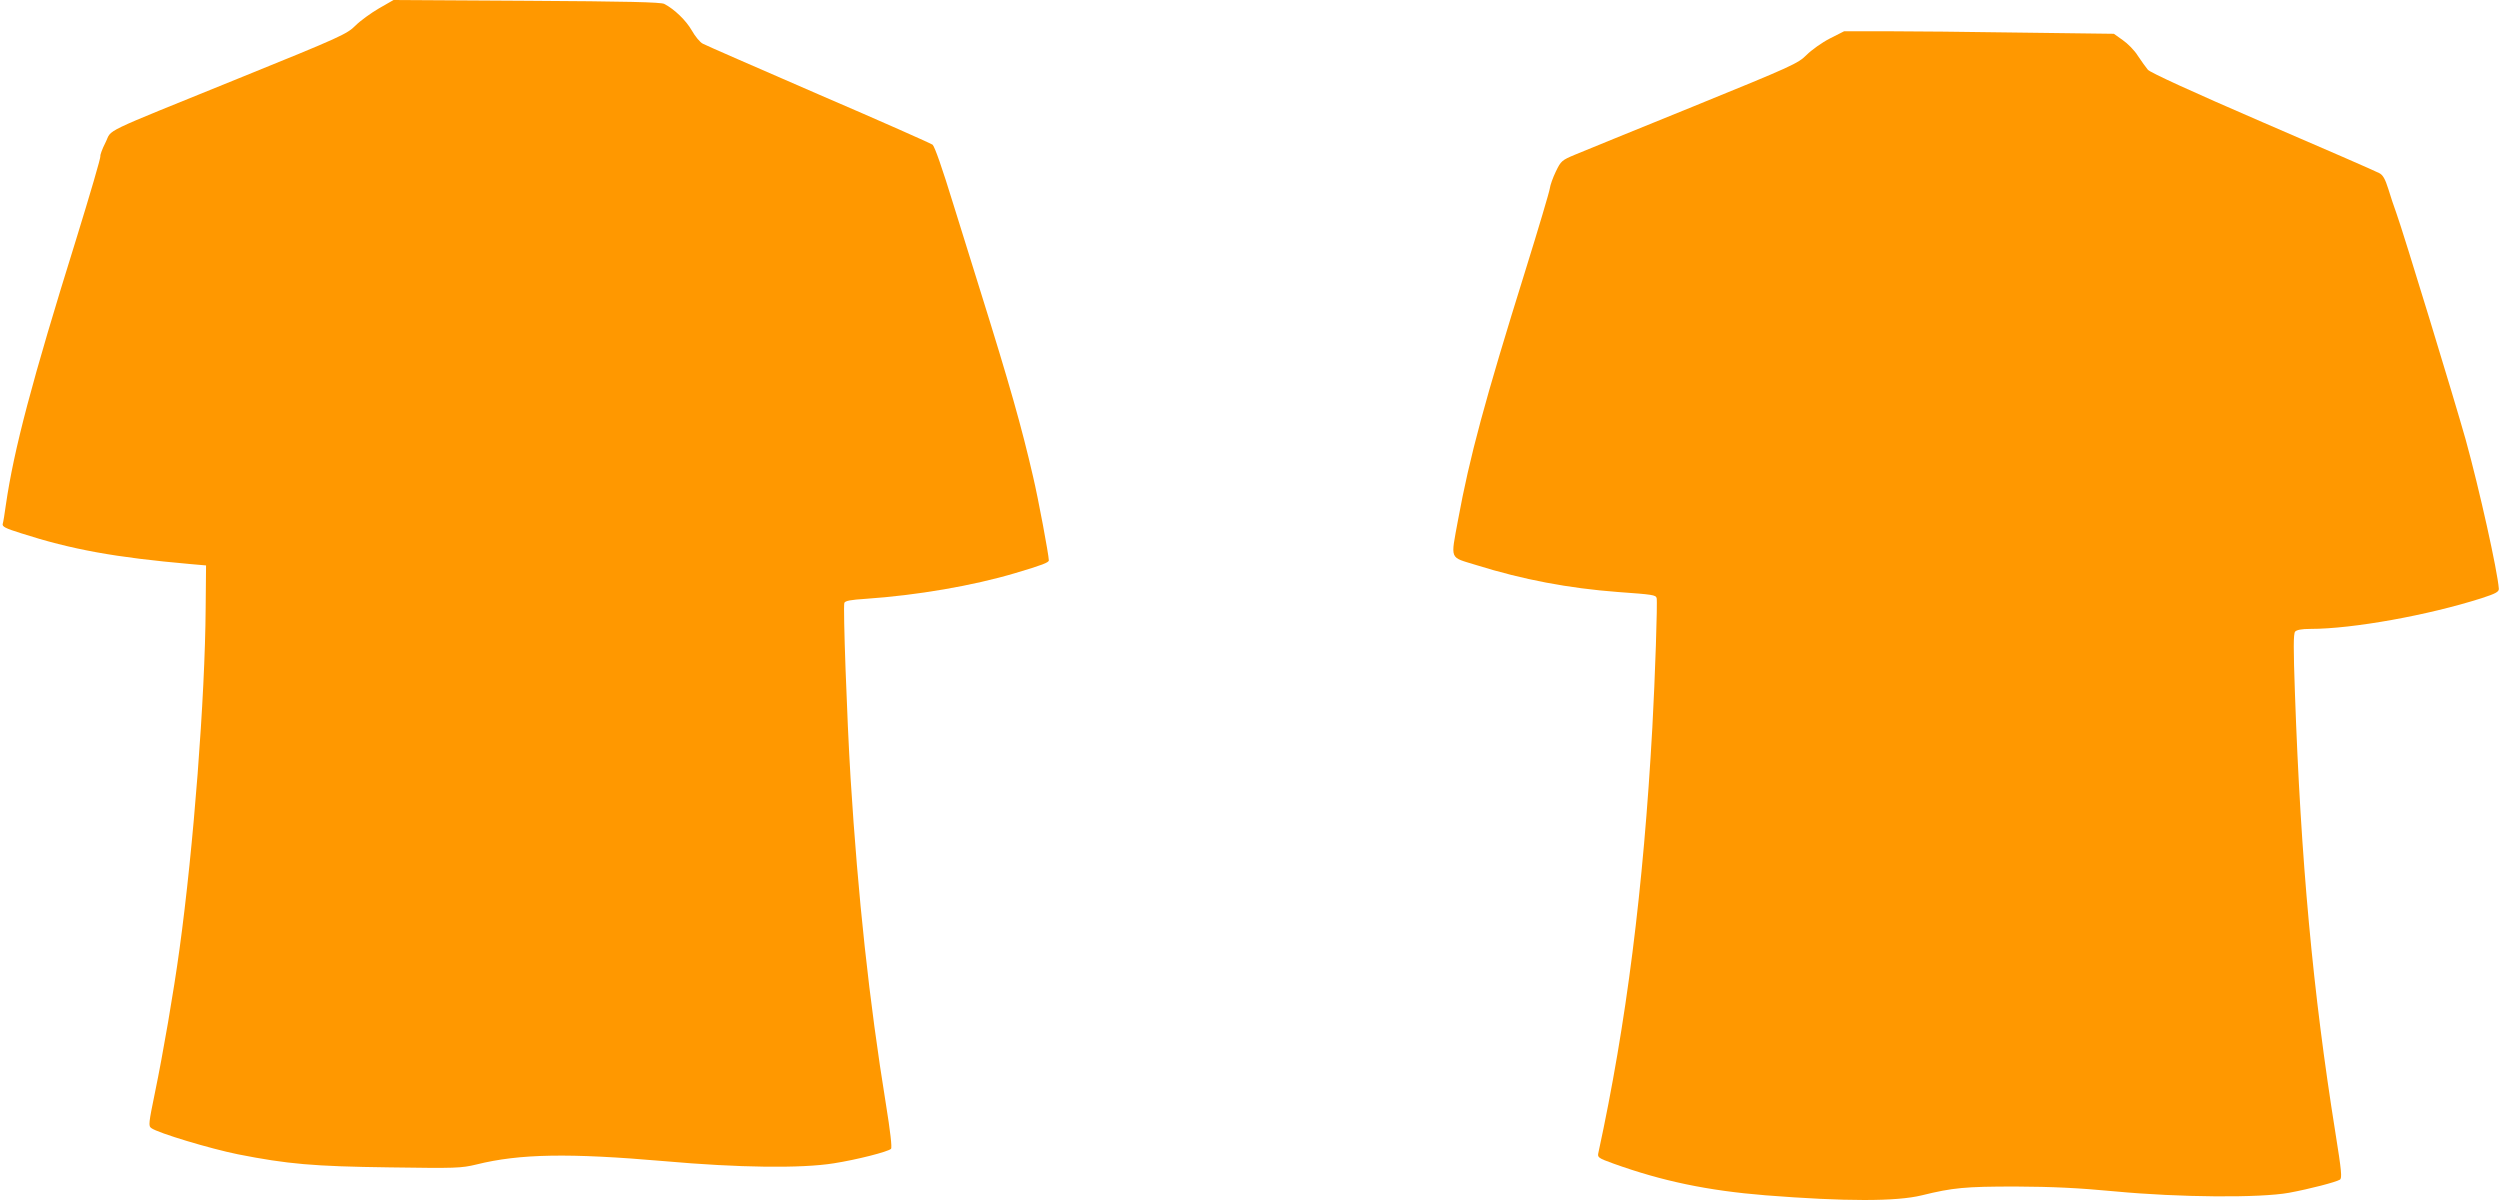 <?xml version="1.0" standalone="no"?>
<!DOCTYPE svg PUBLIC "-//W3C//DTD SVG 20010904//EN"
 "http://www.w3.org/TR/2001/REC-SVG-20010904/DTD/svg10.dtd">
<svg version="1.0" xmlns="http://www.w3.org/2000/svg"
 width="1280pt" height="615pt" viewBox="0 0 1280 615"
 preserveAspectRatio="xMidYMid meet">
<g transform="translate(0,615) scale(0.1,-0.1)"
fill="#ff9800" stroke="none">
<path d="M1940 6107 c-41 -24 -95 -63 -120 -88 -43 -43 -74 -58 -595 -269
-729 -296 -648 -257 -685 -330 -17 -33 -28 -65 -26 -69 3 -5 -53 -196 -124
-426 -227 -728 -319 -1077 -360 -1360 -6 -44 -13 -88 -16 -97 -4 -14 13 -23
93 -48 261 -84 483 -124 868 -158 l80 -7 -2 -217 c-3 -460 -62 -1225 -134
-1748 -30 -220 -85 -538 -125 -731 -33 -161 -35 -174 -19 -185 34 -25 300
-105 443 -134 254 -50 386 -62 777 -67 341 -5 366 -4 445 15 221 55 474 59
960 17 381 -34 704 -38 870 -11 115 18 277 59 292 74 6 6 -4 92 -26 228 -86
530 -143 1062 -181 1669 -19 311 -39 879 -32 898 4 11 32 16 109 21 263 18
549 67 767 132 138 41 171 54 171 65 0 26 -54 316 -81 430 -58 252 -119 468
-271 954 -50 160 -110 353 -134 430 -62 202 -98 303 -109 314 -5 5 -266 121
-580 256 -313 136 -582 253 -596 261 -15 7 -40 38 -57 68 -29 51 -89 109 -141
136 -18 9 -189 13 -705 16 l-681 4 -75 -43z"/>
<path d="M9369 5953 c-41 -21 -94 -59 -119 -84 -44 -44 -72 -57 -580 -264
-294 -119 -567 -231 -606 -247 -67 -28 -72 -32 -98 -86 -15 -31 -29 -70 -31
-87 -2 -16 -58 -205 -125 -420 -209 -670 -285 -952 -345 -1278 -38 -208 -46
-187 93 -230 240 -75 474 -119 725 -138 180 -13 194 -15 199 -31 5 -17 -8
-410 -22 -663 -46 -827 -133 -1516 -276 -2176 -6 -25 -2 -28 78 -57 248 -89
480 -138 778 -162 409 -32 670 -32 800 0 159 39 220 45 480 45 190 -1 320 -7
510 -25 329 -31 741 -34 890 -7 107 20 238 54 260 67 12 7 9 43 -23 242 -115
719 -177 1392 -207 2251 -8 226 -8 302 1 313 8 9 33 14 78 14 217 0 603 70
876 157 74 24 90 33 89 49 -7 92 -99 507 -170 764 -56 199 -319 1061 -355
1160 -11 30 -30 86 -41 123 -16 51 -28 72 -47 81 -14 8 -282 125 -596 260
-361 156 -577 255 -588 269 -10 12 -33 44 -51 71 -17 28 -53 64 -78 81 l-45
32 -474 6 c-261 4 -571 7 -690 7 l-217 0 -73 -37z"/>
</g>
</svg>
